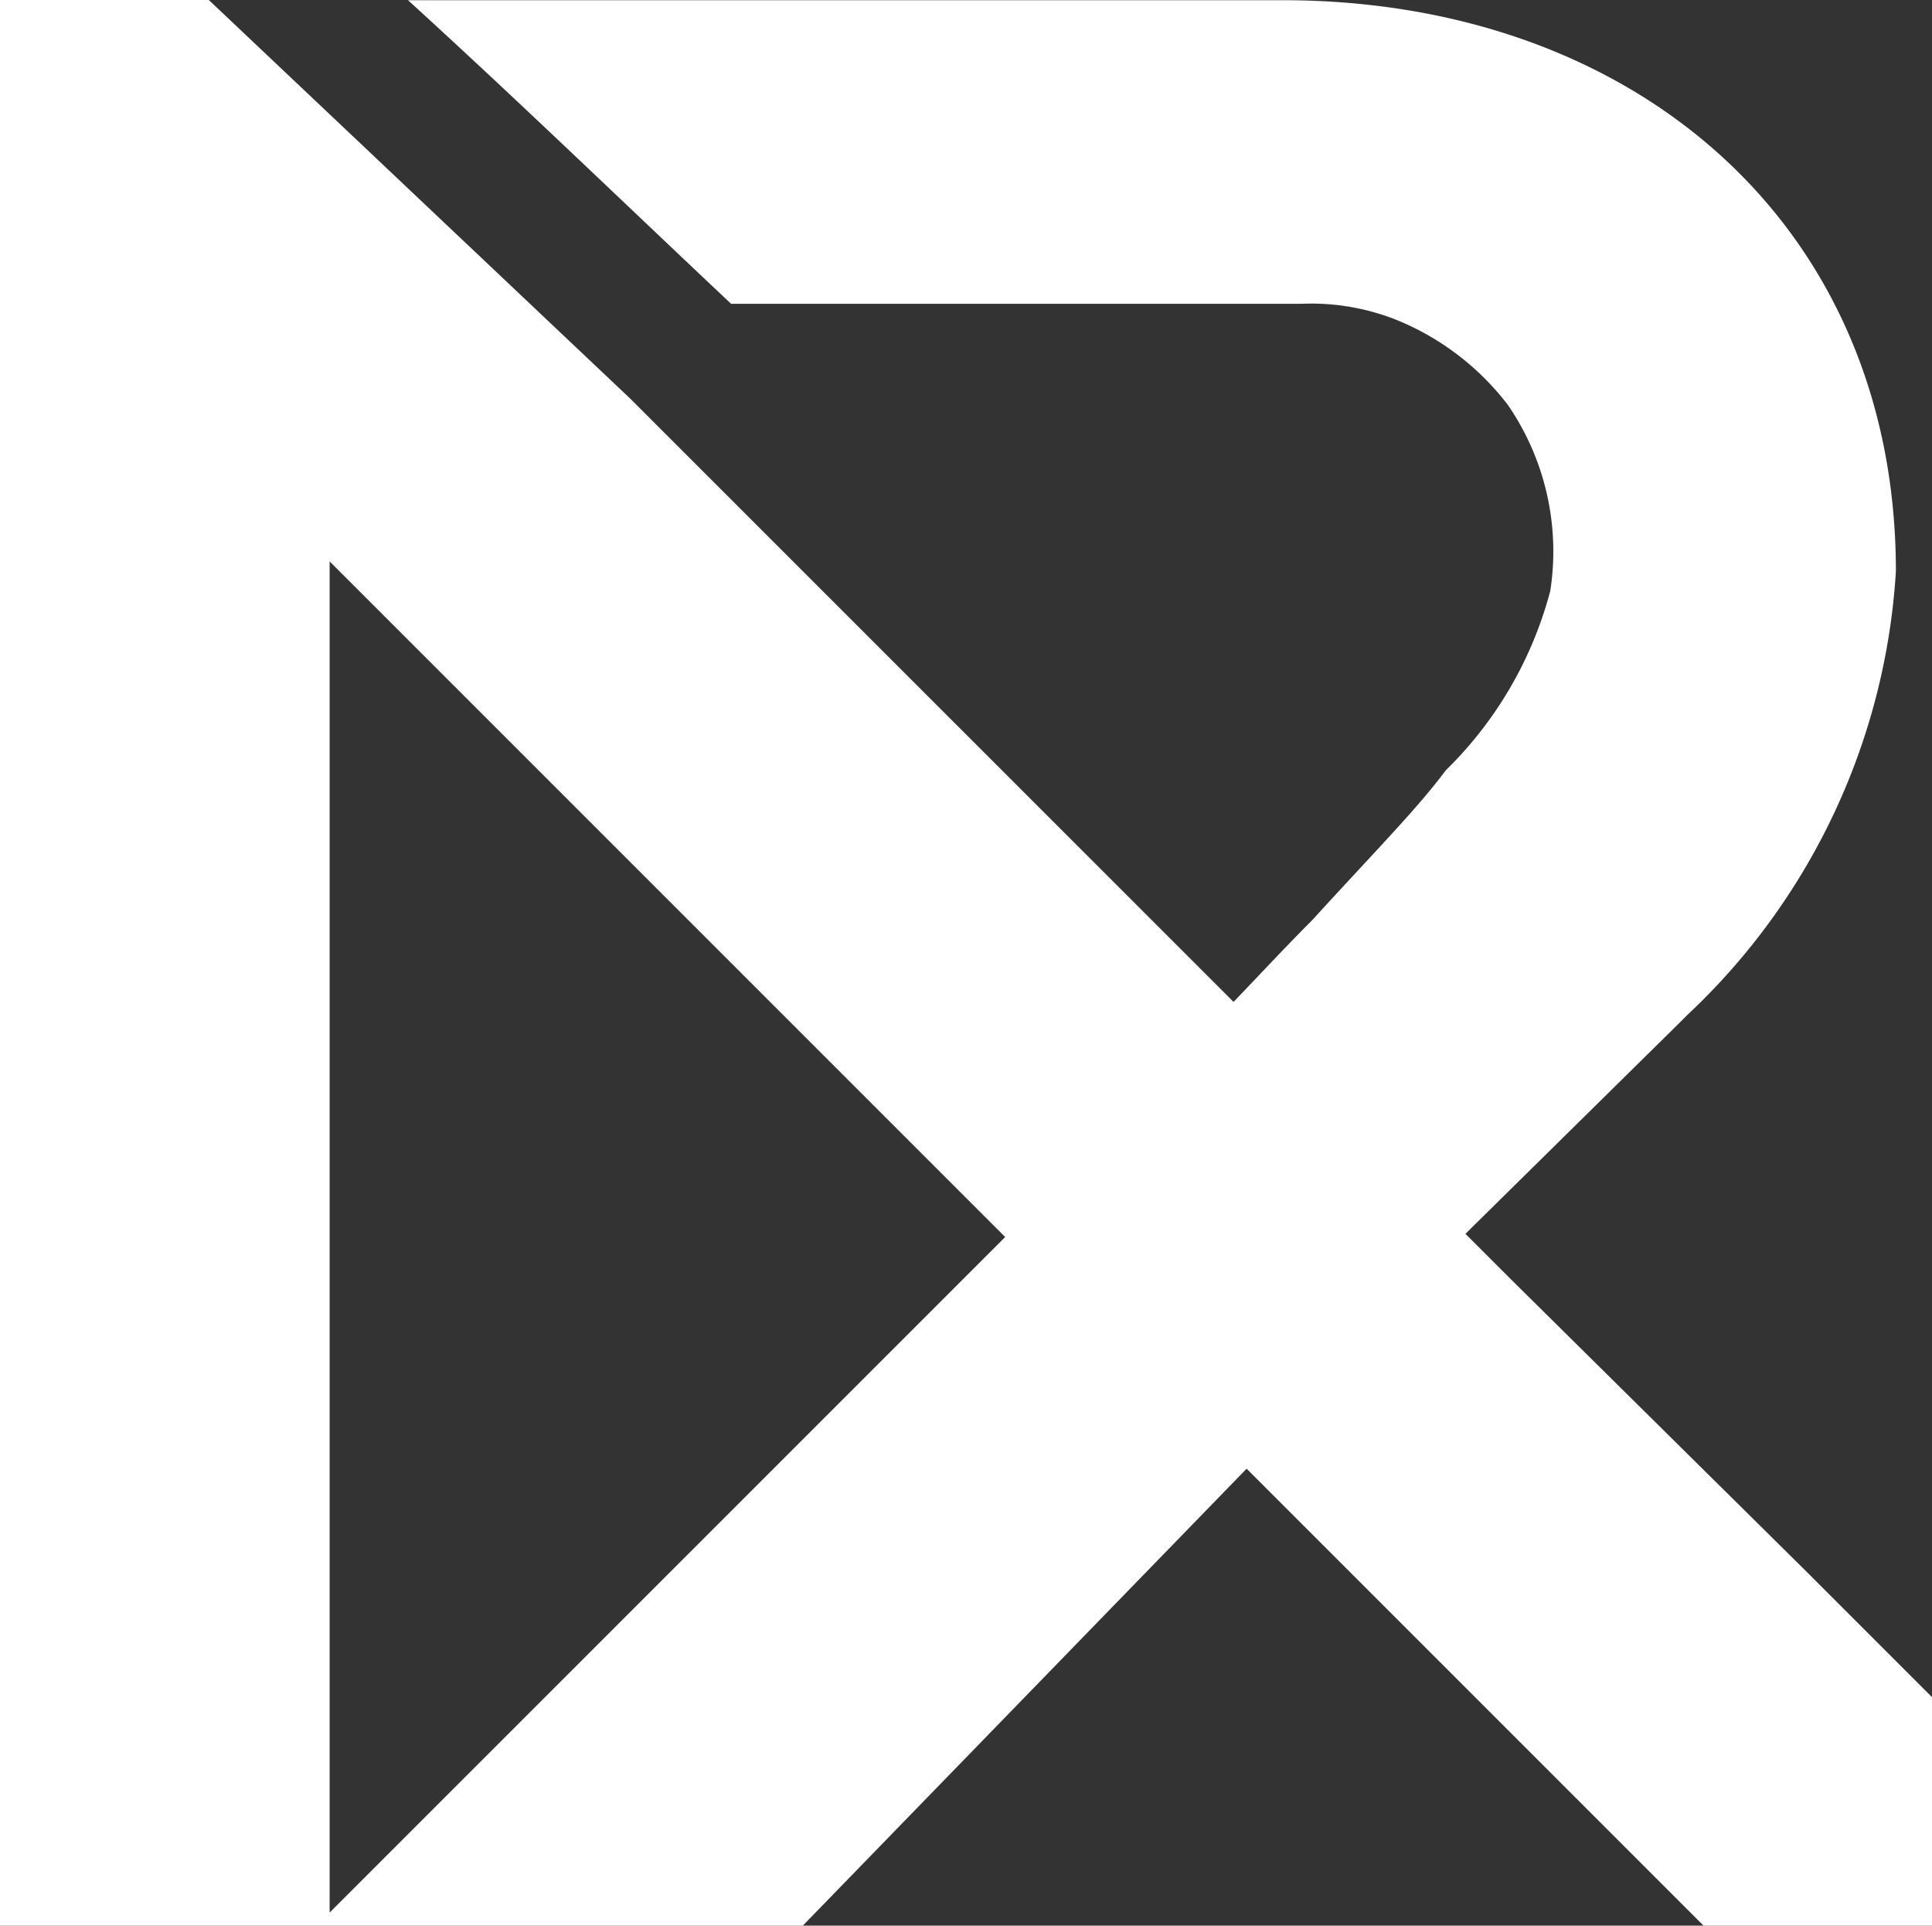 <svg xmlns="http://www.w3.org/2000/svg" width="20.068" height="20" viewBox="0 0 20.068 20">
  <rect x="0" y="0" width="20.068" height="20" fill="#333333" stroke="none"/>
  <g id="Grupo_1107" data-name="Grupo 1107" transform="translate(0)">
    <path id="Caminho_1133" data-name="Caminho 1133" d="M25.686,11.744l.1-.1a6.887,6.887,0,0,0,2.169-4.61c0-3.593-2.712-5.932-6.373-5.932H12.5c1.153,1.051,2.237,2.1,3.356,3.153h5.932a2.394,2.394,0,0,1,.983.169h0a2.767,2.767,0,0,1,1.153.881,2.686,2.686,0,0,1,.441,1.932A4.049,4.049,0,0,1,23.28,9.1c-.305.407-.678.78-1.39,1.559-.339.339-.712.746-.915.949l2.407,2.407Z" transform="translate(-8.262 -1.1)" fill="#fff"/>
    <path id="Caminho_1134" data-name="Caminho 1134" d="M20.068,18.727l-1.322-1.322-3.051-3.017-.475-.475-2.407-2.407h0L6.542,5.236,2.169,1.1H0v20H8.339l4.61-4.746L17.695,21.1h2.373ZM3.424,20.964V6.931l7.017,7.017Z" transform="translate(0 -1.1)" fill="#fff"/>
  </g>
</svg>
